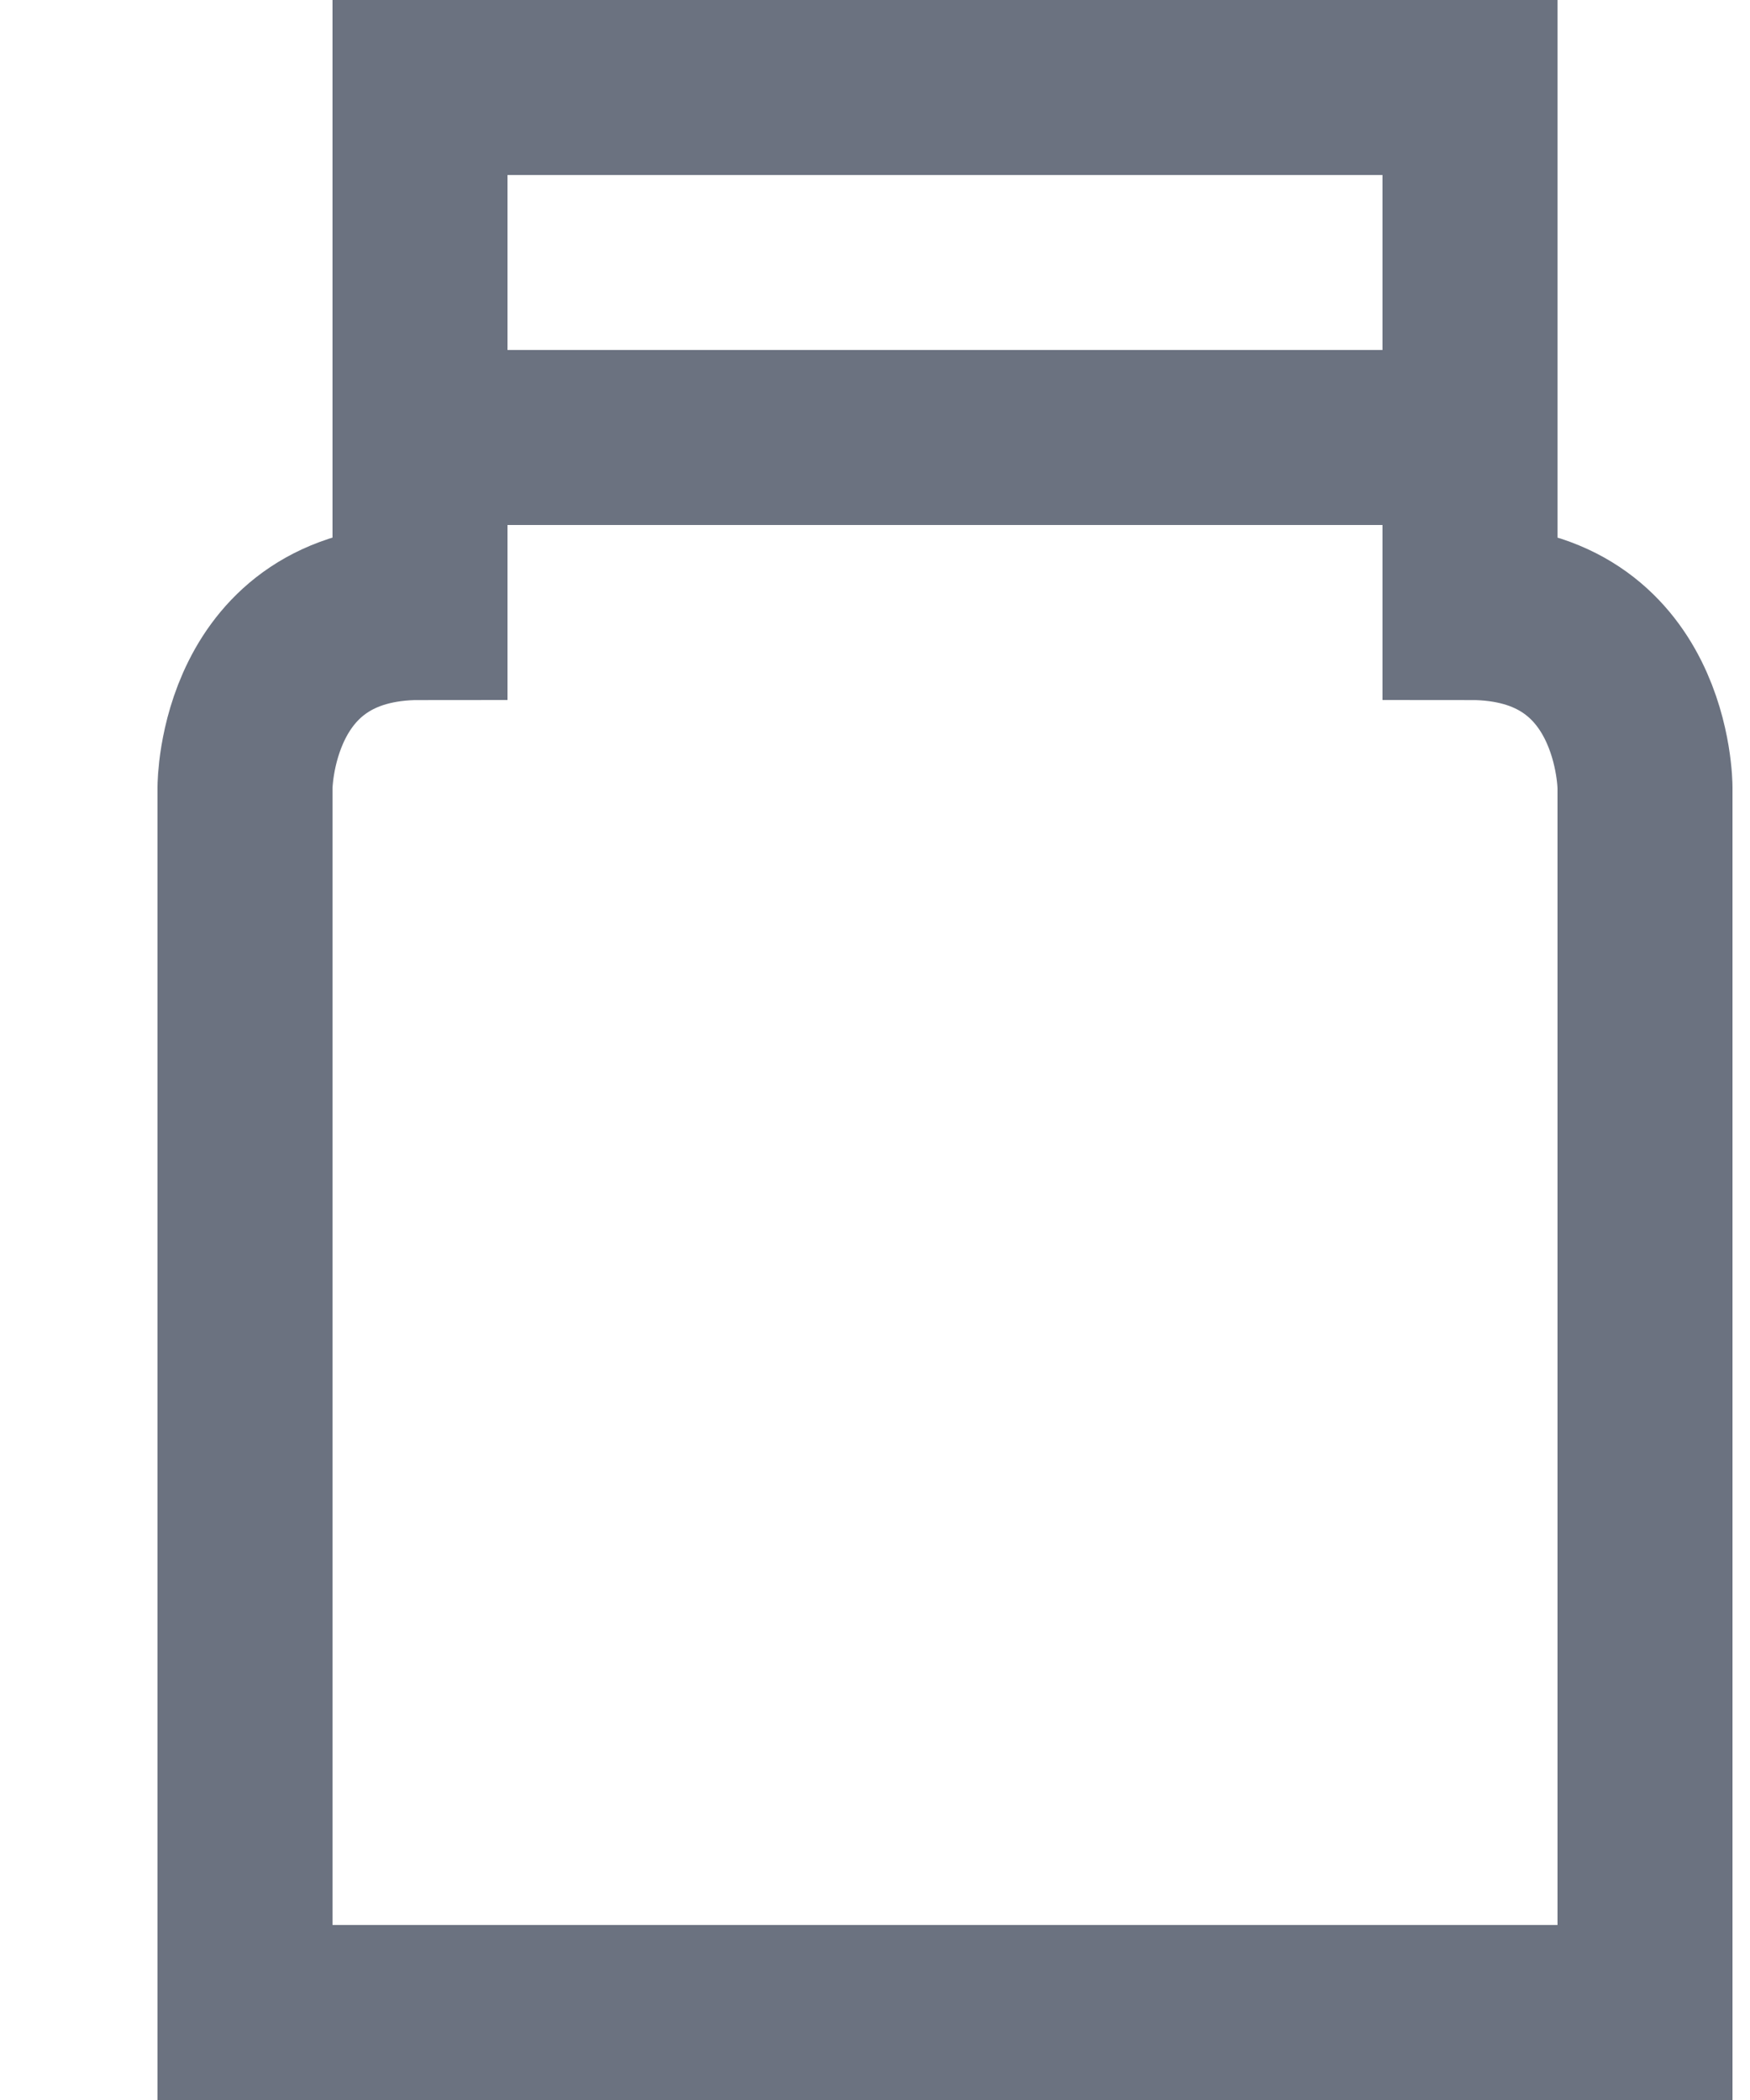 <svg width="10" height="12" viewBox="0 0 10 12" fill="none" xmlns="http://www.w3.org/2000/svg">
    <path d="M8.4 2.5V0.5H2.4V2.5M8.4 2.5H2.4M8.4 2.5V3.5C9.4 3.5 9.4 4.5 9.4 4.5V11.5H1.4V4.5C1.4 4.5 1.4 3.5 2.4 3.5V2.5" stroke="#6B7280" stroke-miterlimit="10"/>
</svg>

